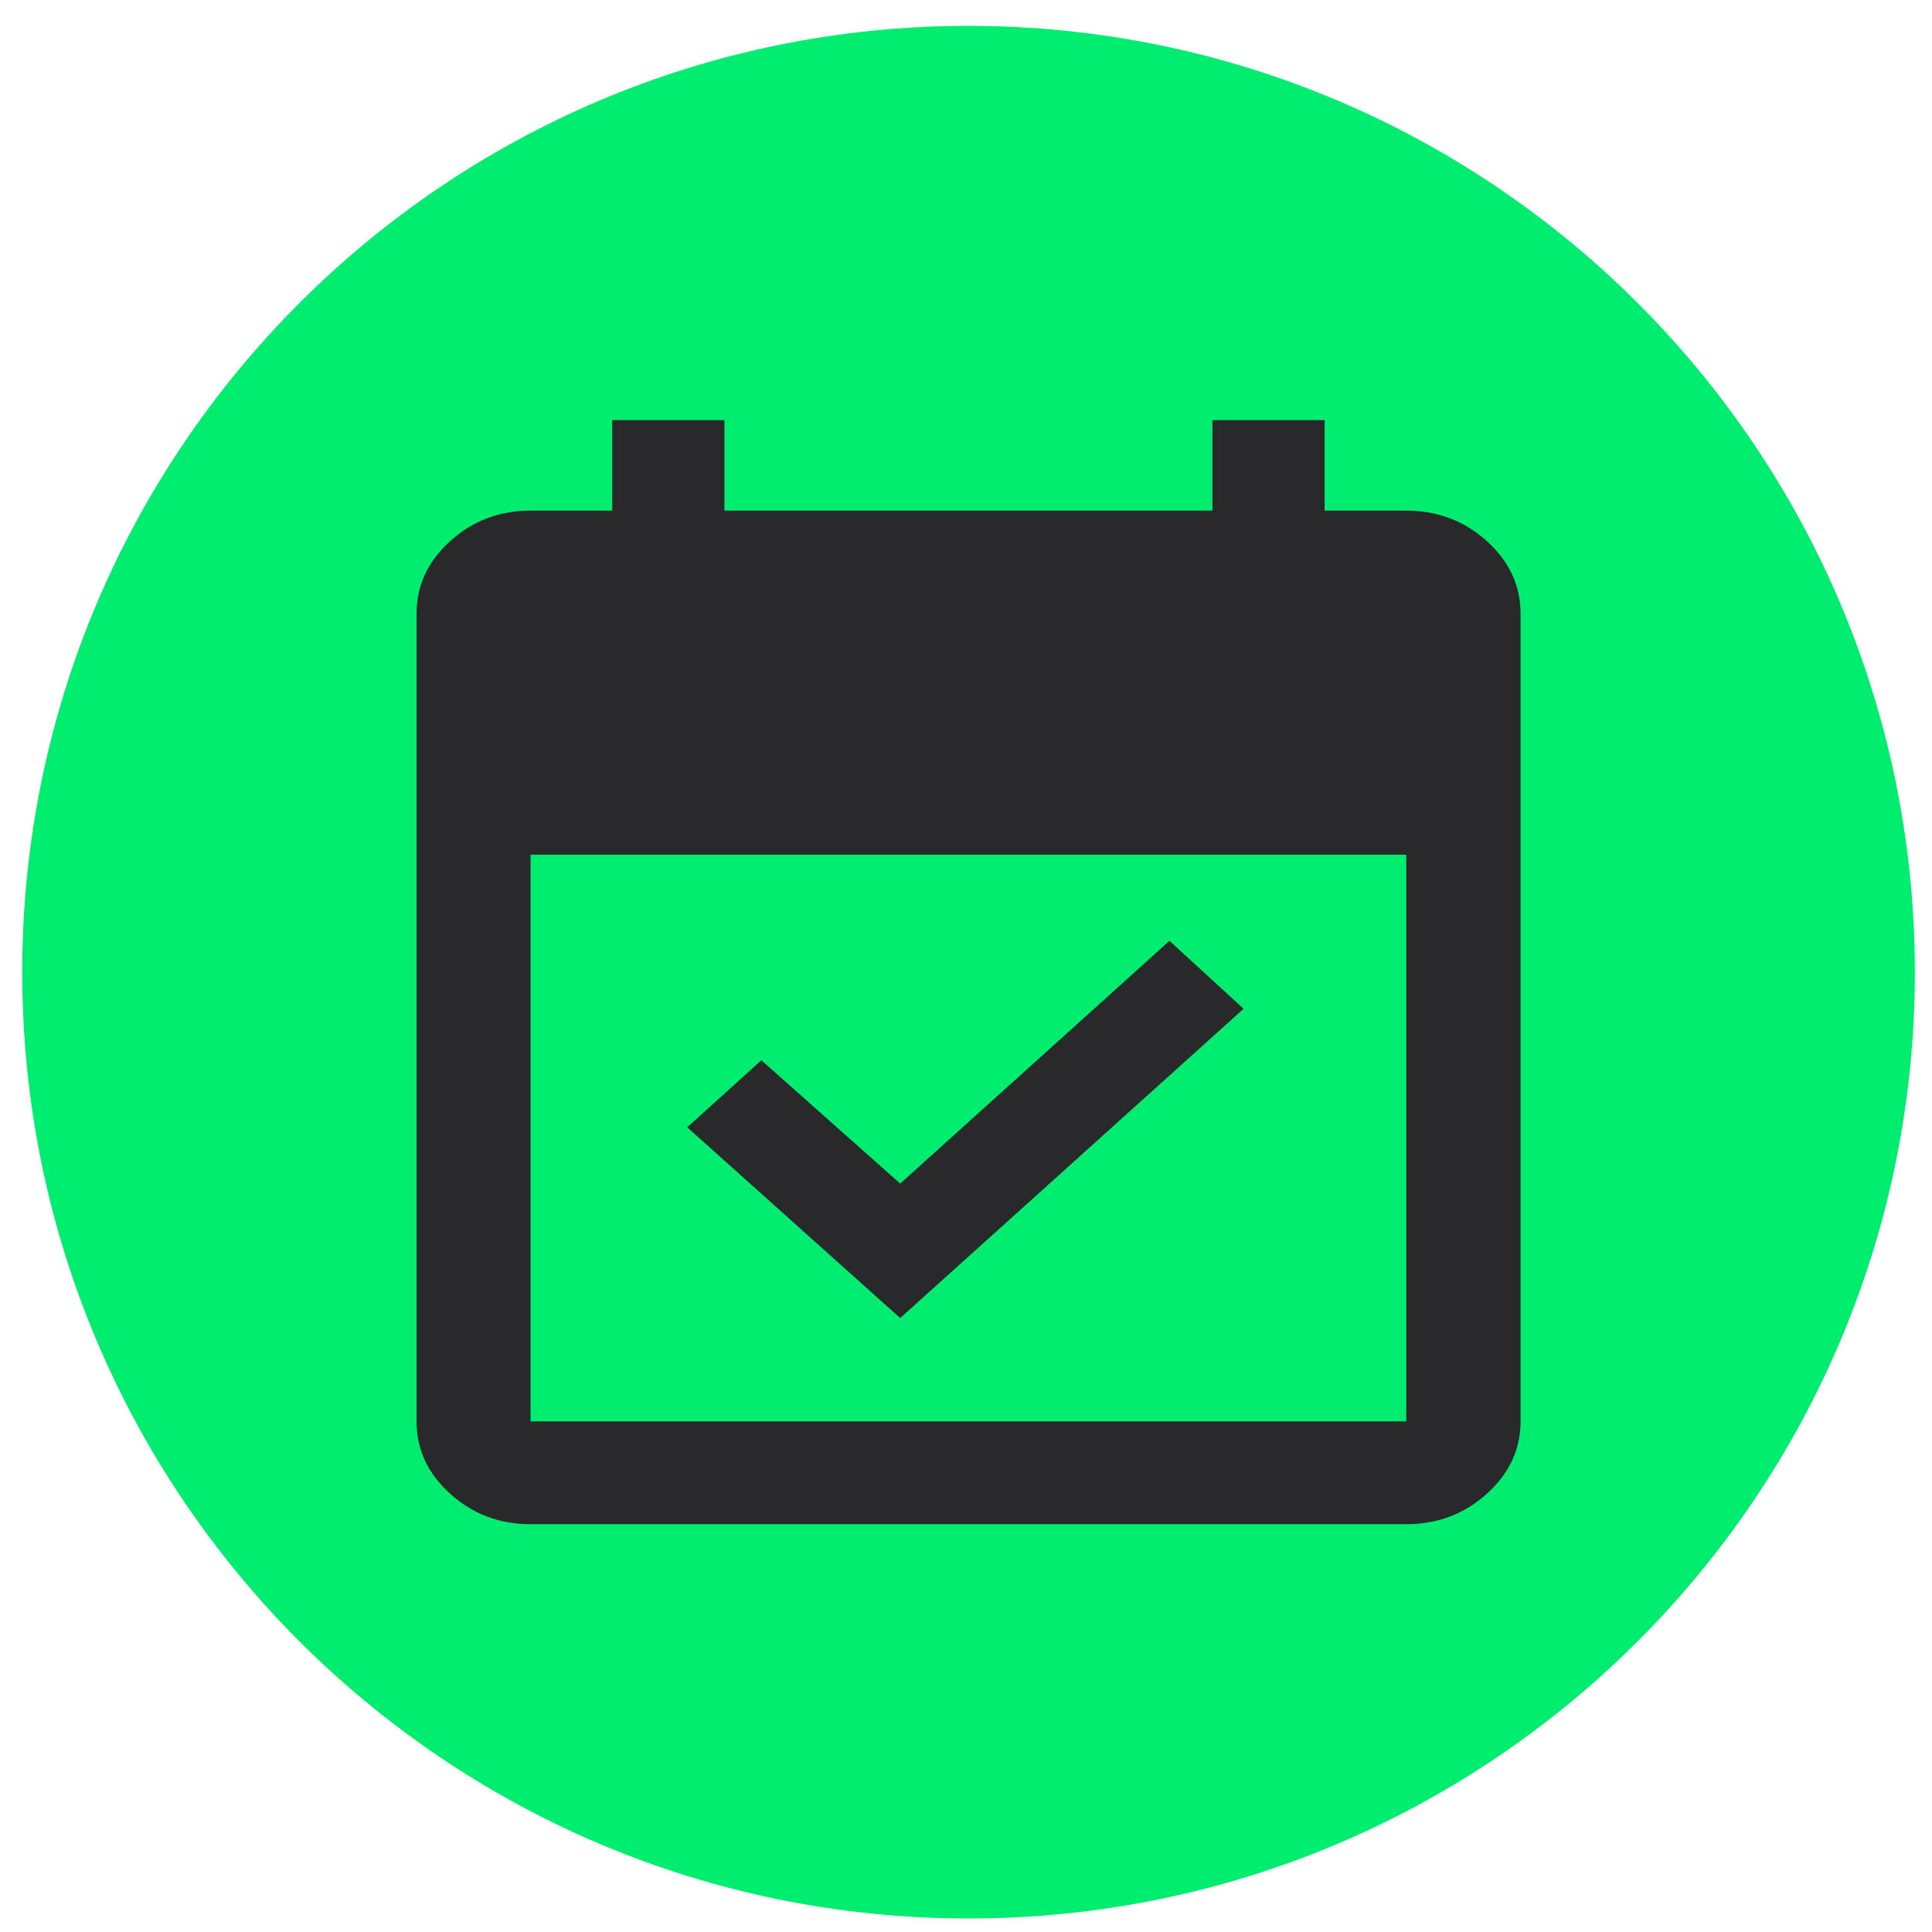 <svg width="49" height="49" viewBox="0 0 49 49" fill="none" xmlns="http://www.w3.org/2000/svg">
<path d="M0.564 24.657C0.564 11.402 11.31 0.656 24.564 0.656C37.819 0.656 48.565 11.402 48.565 24.657C48.565 37.911 37.819 48.657 24.564 48.657C11.31 48.657 0.564 37.911 0.564 24.657Z" fill="#00ED70"/>
<path d="M22.831 33.429L17.43 28.591L19.31 26.891L22.831 30.019L29.66 23.862L31.54 25.585L22.831 33.429ZM13.456 38.657C12.667 38.657 11.988 38.4 11.419 37.886C10.849 37.373 10.565 36.76 10.565 36.049V15.564C10.565 14.851 10.849 14.237 11.419 13.723C11.988 13.208 12.667 12.951 13.456 12.951H15.528V10.656H18.373V12.951H30.75V10.656H33.595V12.951H35.667C36.457 12.951 37.138 13.208 37.708 13.723C38.279 14.237 38.565 14.851 38.565 15.564V36.049C38.565 36.76 38.279 37.373 37.708 37.886C37.138 38.4 36.457 38.657 35.667 38.657H13.456ZM13.456 36.049H35.667V21.676H13.456V36.049Z" fill="#29292B"/>
</svg>
